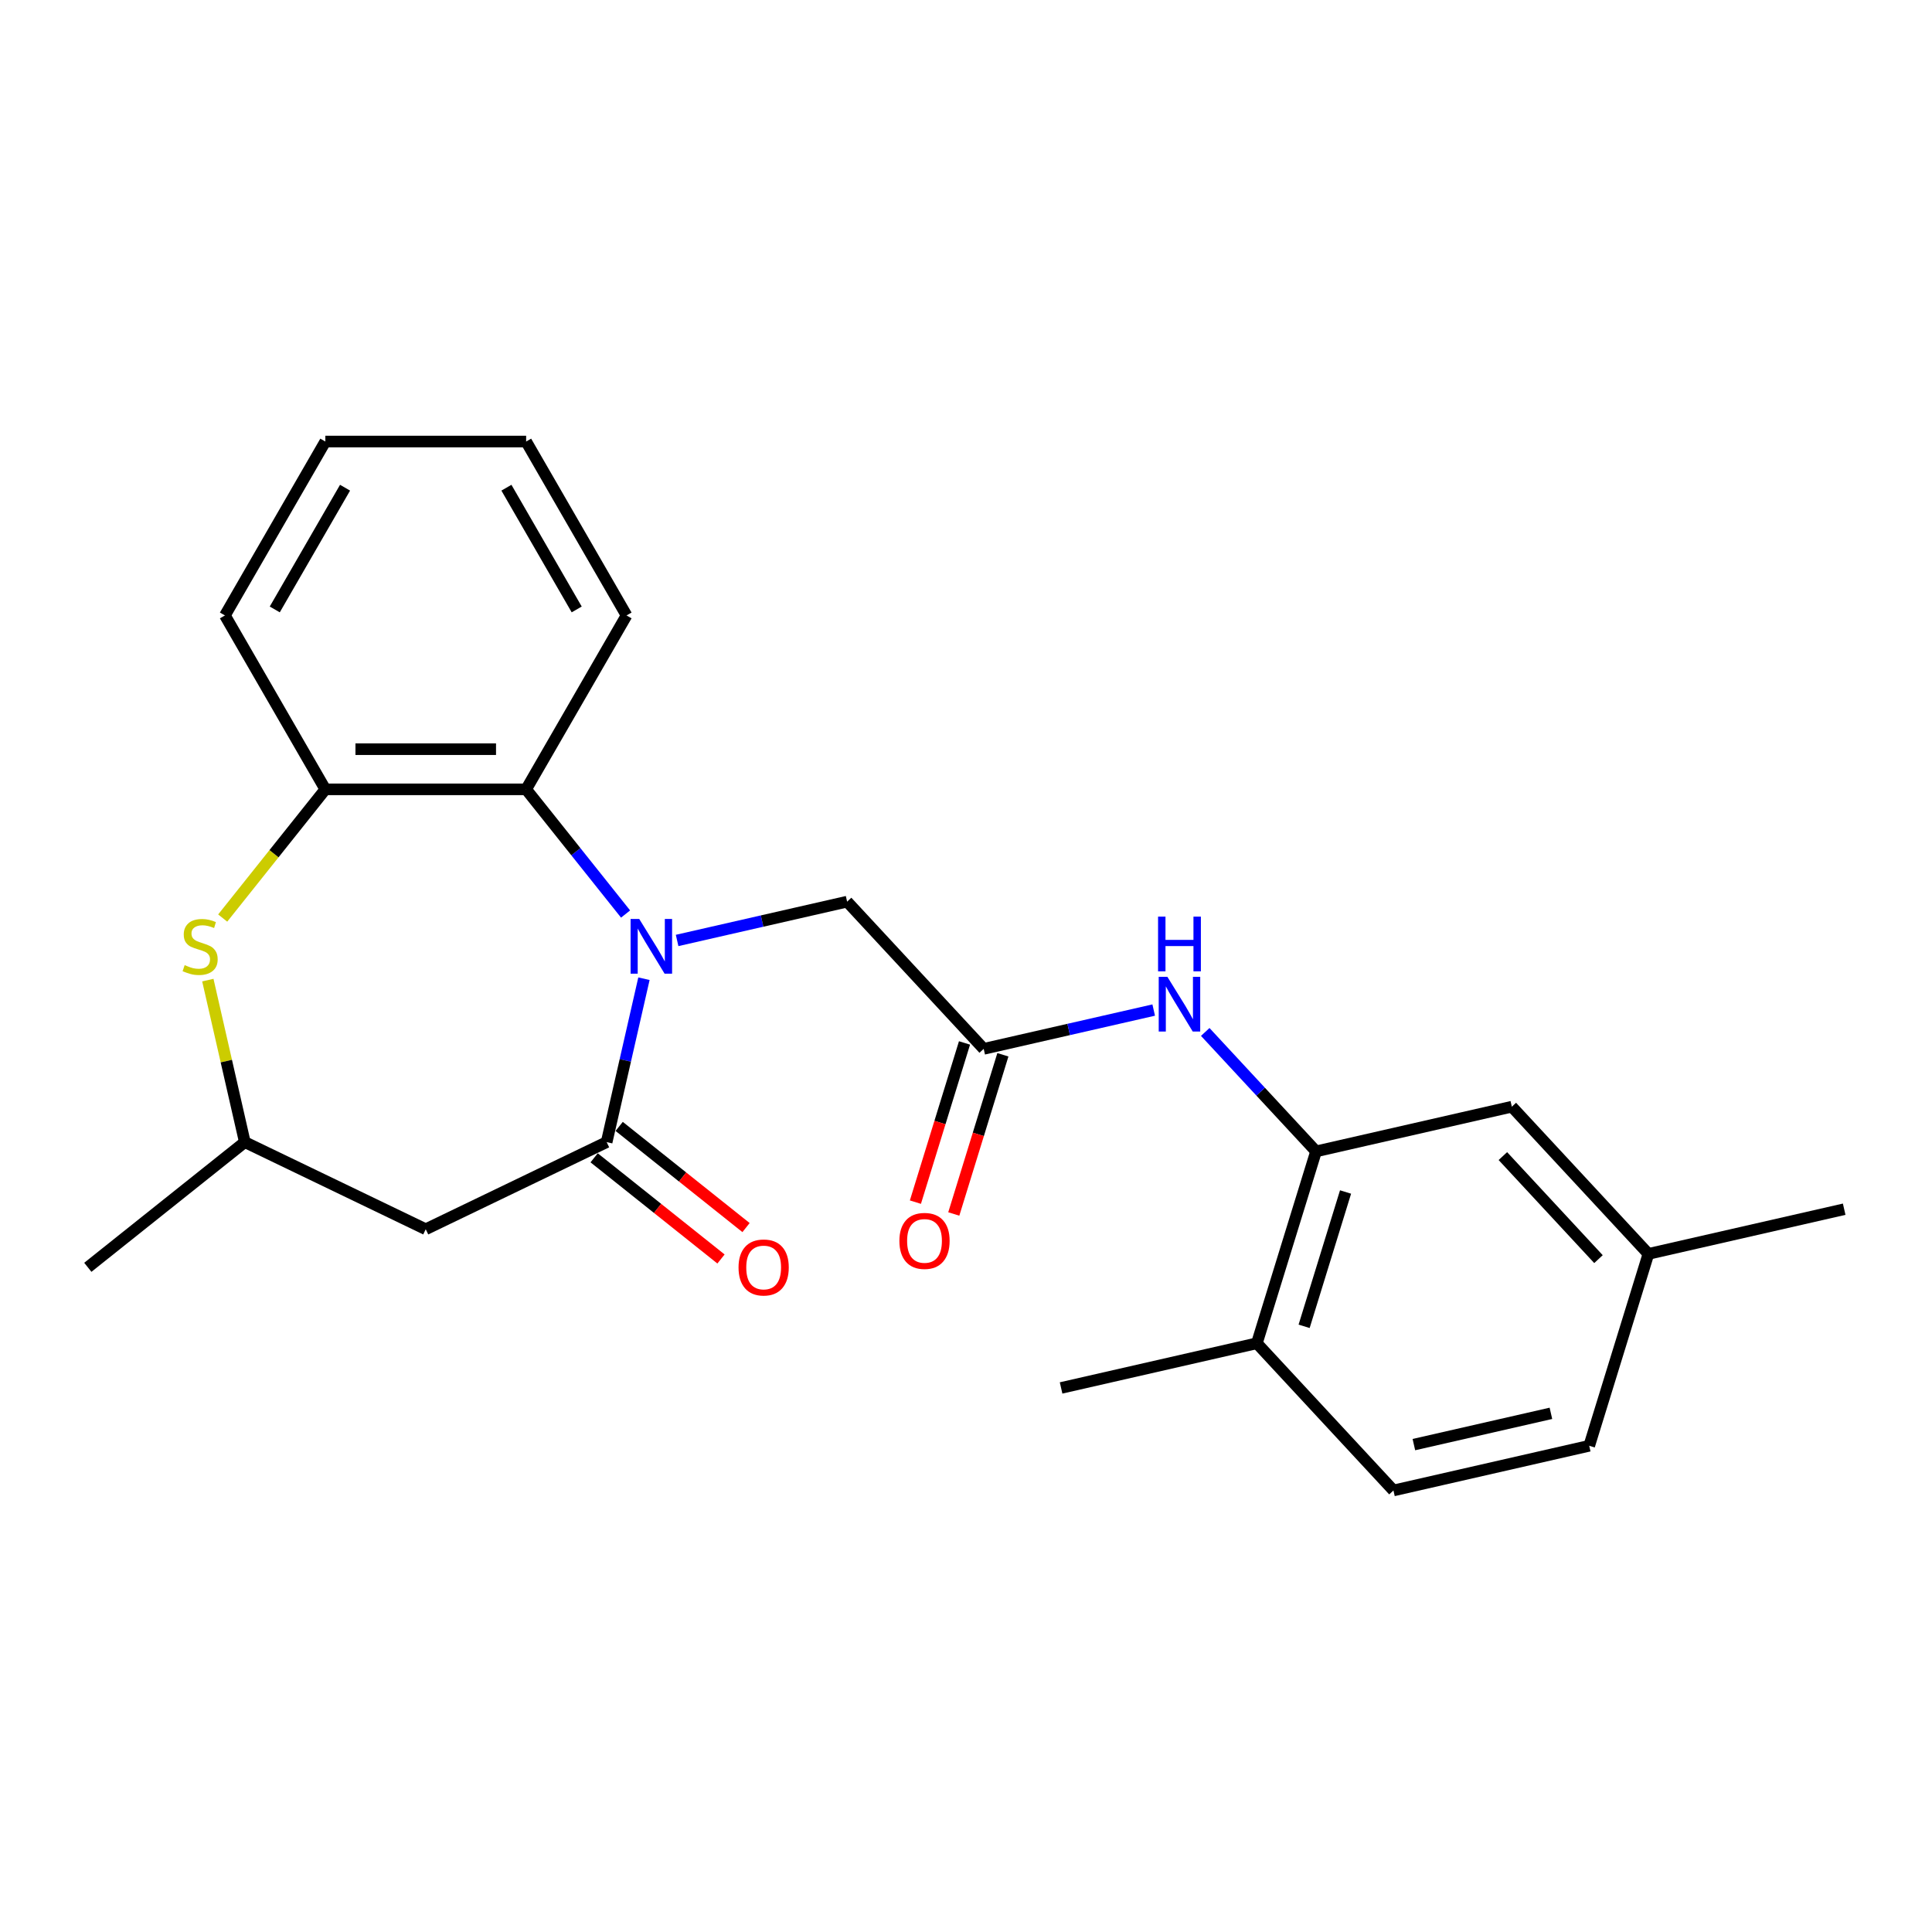 <?xml version='1.0' encoding='iso-8859-1'?>
<svg version='1.1' baseProfile='full'
              xmlns='http://www.w3.org/2000/svg'
                      xmlns:rdkit='http://www.rdkit.org/xml'
                      xmlns:xlink='http://www.w3.org/1999/xlink'
                  xml:space='preserve'
width='1000px' height='1000px' viewBox='0 0 1000 1000'>
<!-- END OF HEADER -->
<rect style='opacity:1.0;fill:#FFFFFF;stroke:none' width='1000' height='1000' x='0' y='0'> </rect>
<path class='bond-0' d='M 333.308,506.583 L 323.657,548.869' style='fill:none;fill-rule:evenodd;stroke:#0000FF;stroke-width:6px;stroke-linecap:butt;stroke-linejoin:miter;stroke-opacity:1' />
<path class='bond-0' d='M 323.657,548.869 L 314.005,591.156' style='fill:none;fill-rule:evenodd;stroke:#000000;stroke-width:6px;stroke-linecap:butt;stroke-linejoin:miter;stroke-opacity:1' />
<path class='bond-1' d='M 323.795,473.098 L 298.062,440.831' style='fill:none;fill-rule:evenodd;stroke:#0000FF;stroke-width:6px;stroke-linecap:butt;stroke-linejoin:miter;stroke-opacity:1' />
<path class='bond-1' d='M 298.062,440.831 L 272.329,408.563' style='fill:none;fill-rule:evenodd;stroke:#000000;stroke-width:6px;stroke-linecap:butt;stroke-linejoin:miter;stroke-opacity:1' />
<path class='bond-8' d='M 350.472,486.78 L 394.468,476.738' style='fill:none;fill-rule:evenodd;stroke:#0000FF;stroke-width:6px;stroke-linecap:butt;stroke-linejoin:miter;stroke-opacity:1' />
<path class='bond-8' d='M 394.468,476.738 L 438.465,466.696' style='fill:none;fill-rule:evenodd;stroke:#000000;stroke-width:6px;stroke-linecap:butt;stroke-linejoin:miter;stroke-opacity:1' />
<path class='bond-3' d='M 314.005,591.156 L 220.361,636.253' style='fill:none;fill-rule:evenodd;stroke:#000000;stroke-width:6px;stroke-linecap:butt;stroke-linejoin:miter;stroke-opacity:1' />
<path class='bond-10' d='M 307.525,599.282 L 340.356,625.464' style='fill:none;fill-rule:evenodd;stroke:#000000;stroke-width:6px;stroke-linecap:butt;stroke-linejoin:miter;stroke-opacity:1' />
<path class='bond-10' d='M 340.356,625.464 L 373.188,651.647' style='fill:none;fill-rule:evenodd;stroke:#FF0000;stroke-width:6px;stroke-linecap:butt;stroke-linejoin:miter;stroke-opacity:1' />
<path class='bond-10' d='M 320.485,583.03 L 353.317,609.212' style='fill:none;fill-rule:evenodd;stroke:#000000;stroke-width:6px;stroke-linecap:butt;stroke-linejoin:miter;stroke-opacity:1' />
<path class='bond-10' d='M 353.317,609.212 L 386.148,635.394' style='fill:none;fill-rule:evenodd;stroke:#FF0000;stroke-width:6px;stroke-linecap:butt;stroke-linejoin:miter;stroke-opacity:1' />
<path class='bond-4' d='M 272.329,408.563 L 168.392,408.563' style='fill:none;fill-rule:evenodd;stroke:#000000;stroke-width:6px;stroke-linecap:butt;stroke-linejoin:miter;stroke-opacity:1' />
<path class='bond-4' d='M 256.739,387.775 L 183.982,387.775' style='fill:none;fill-rule:evenodd;stroke:#000000;stroke-width:6px;stroke-linecap:butt;stroke-linejoin:miter;stroke-opacity:1' />
<path class='bond-17' d='M 272.329,408.563 L 324.298,318.55' style='fill:none;fill-rule:evenodd;stroke:#000000;stroke-width:6px;stroke-linecap:butt;stroke-linejoin:miter;stroke-opacity:1' />
<path class='bond-2' d='M 115.266,475.18 L 141.829,441.871' style='fill:none;fill-rule:evenodd;stroke:#CCCC00;stroke-width:6px;stroke-linecap:butt;stroke-linejoin:miter;stroke-opacity:1' />
<path class='bond-2' d='M 141.829,441.871 L 168.392,408.563' style='fill:none;fill-rule:evenodd;stroke:#000000;stroke-width:6px;stroke-linecap:butt;stroke-linejoin:miter;stroke-opacity:1' />
<path class='bond-24' d='M 107.577,507.303 L 117.147,549.229' style='fill:none;fill-rule:evenodd;stroke:#CCCC00;stroke-width:6px;stroke-linecap:butt;stroke-linejoin:miter;stroke-opacity:1' />
<path class='bond-24' d='M 117.147,549.229 L 126.716,591.156' style='fill:none;fill-rule:evenodd;stroke:#000000;stroke-width:6px;stroke-linecap:butt;stroke-linejoin:miter;stroke-opacity:1' />
<path class='bond-9' d='M 220.361,636.253 L 126.716,591.156' style='fill:none;fill-rule:evenodd;stroke:#000000;stroke-width:6px;stroke-linecap:butt;stroke-linejoin:miter;stroke-opacity:1' />
<path class='bond-18' d='M 168.392,408.563 L 116.423,318.55' style='fill:none;fill-rule:evenodd;stroke:#000000;stroke-width:6px;stroke-linecap:butt;stroke-linejoin:miter;stroke-opacity:1' />
<path class='bond-5' d='M 509.16,542.888 L 438.465,466.696' style='fill:none;fill-rule:evenodd;stroke:#000000;stroke-width:6px;stroke-linecap:butt;stroke-linejoin:miter;stroke-opacity:1' />
<path class='bond-7' d='M 509.16,542.888 L 553.157,532.846' style='fill:none;fill-rule:evenodd;stroke:#000000;stroke-width:6px;stroke-linecap:butt;stroke-linejoin:miter;stroke-opacity:1' />
<path class='bond-7' d='M 553.157,532.846 L 597.153,522.804' style='fill:none;fill-rule:evenodd;stroke:#0000FF;stroke-width:6px;stroke-linecap:butt;stroke-linejoin:miter;stroke-opacity:1' />
<path class='bond-13' d='M 499.228,539.824 L 486.519,581.025' style='fill:none;fill-rule:evenodd;stroke:#000000;stroke-width:6px;stroke-linecap:butt;stroke-linejoin:miter;stroke-opacity:1' />
<path class='bond-13' d='M 486.519,581.025 L 473.811,622.225' style='fill:none;fill-rule:evenodd;stroke:#FF0000;stroke-width:6px;stroke-linecap:butt;stroke-linejoin:miter;stroke-opacity:1' />
<path class='bond-13' d='M 519.092,545.951 L 506.383,587.152' style='fill:none;fill-rule:evenodd;stroke:#000000;stroke-width:6px;stroke-linecap:butt;stroke-linejoin:miter;stroke-opacity:1' />
<path class='bond-13' d='M 506.383,587.152 L 493.675,628.353' style='fill:none;fill-rule:evenodd;stroke:#FF0000;stroke-width:6px;stroke-linecap:butt;stroke-linejoin:miter;stroke-opacity:1' />
<path class='bond-6' d='M 681.187,595.951 L 652.509,565.043' style='fill:none;fill-rule:evenodd;stroke:#000000;stroke-width:6px;stroke-linecap:butt;stroke-linejoin:miter;stroke-opacity:1' />
<path class='bond-6' d='M 652.509,565.043 L 623.83,534.135' style='fill:none;fill-rule:evenodd;stroke:#0000FF;stroke-width:6px;stroke-linecap:butt;stroke-linejoin:miter;stroke-opacity:1' />
<path class='bond-11' d='M 681.187,595.951 L 650.551,695.271' style='fill:none;fill-rule:evenodd;stroke:#000000;stroke-width:6px;stroke-linecap:butt;stroke-linejoin:miter;stroke-opacity:1' />
<path class='bond-11' d='M 696.456,616.976 L 675.01,686.5' style='fill:none;fill-rule:evenodd;stroke:#000000;stroke-width:6px;stroke-linecap:butt;stroke-linejoin:miter;stroke-opacity:1' />
<path class='bond-12' d='M 681.187,595.951 L 782.519,572.823' style='fill:none;fill-rule:evenodd;stroke:#000000;stroke-width:6px;stroke-linecap:butt;stroke-linejoin:miter;stroke-opacity:1' />
<path class='bond-20' d='M 126.716,591.156 L 45.455,655.96' style='fill:none;fill-rule:evenodd;stroke:#000000;stroke-width:6px;stroke-linecap:butt;stroke-linejoin:miter;stroke-opacity:1' />
<path class='bond-14' d='M 650.551,695.271 L 721.246,771.462' style='fill:none;fill-rule:evenodd;stroke:#000000;stroke-width:6px;stroke-linecap:butt;stroke-linejoin:miter;stroke-opacity:1' />
<path class='bond-19' d='M 650.551,695.271 L 549.219,718.399' style='fill:none;fill-rule:evenodd;stroke:#000000;stroke-width:6px;stroke-linecap:butt;stroke-linejoin:miter;stroke-opacity:1' />
<path class='bond-15' d='M 782.519,572.823 L 853.214,649.014' style='fill:none;fill-rule:evenodd;stroke:#000000;stroke-width:6px;stroke-linecap:butt;stroke-linejoin:miter;stroke-opacity:1' />
<path class='bond-15' d='M 777.885,598.39 L 827.371,651.724' style='fill:none;fill-rule:evenodd;stroke:#000000;stroke-width:6px;stroke-linecap:butt;stroke-linejoin:miter;stroke-opacity:1' />
<path class='bond-26' d='M 721.246,771.462 L 822.578,748.334' style='fill:none;fill-rule:evenodd;stroke:#000000;stroke-width:6px;stroke-linecap:butt;stroke-linejoin:miter;stroke-opacity:1' />
<path class='bond-26' d='M 731.82,747.727 L 802.752,731.537' style='fill:none;fill-rule:evenodd;stroke:#000000;stroke-width:6px;stroke-linecap:butt;stroke-linejoin:miter;stroke-opacity:1' />
<path class='bond-16' d='M 853.214,649.014 L 822.578,748.334' style='fill:none;fill-rule:evenodd;stroke:#000000;stroke-width:6px;stroke-linecap:butt;stroke-linejoin:miter;stroke-opacity:1' />
<path class='bond-21' d='M 853.214,649.014 L 954.545,625.886' style='fill:none;fill-rule:evenodd;stroke:#000000;stroke-width:6px;stroke-linecap:butt;stroke-linejoin:miter;stroke-opacity:1' />
<path class='bond-22' d='M 324.298,318.55 L 272.329,228.538' style='fill:none;fill-rule:evenodd;stroke:#000000;stroke-width:6px;stroke-linecap:butt;stroke-linejoin:miter;stroke-opacity:1' />
<path class='bond-22' d='M 298.5,315.442 L 262.122,252.433' style='fill:none;fill-rule:evenodd;stroke:#000000;stroke-width:6px;stroke-linecap:butt;stroke-linejoin:miter;stroke-opacity:1' />
<path class='bond-25' d='M 116.423,318.55 L 168.392,228.538' style='fill:none;fill-rule:evenodd;stroke:#000000;stroke-width:6px;stroke-linecap:butt;stroke-linejoin:miter;stroke-opacity:1' />
<path class='bond-25' d='M 142.221,315.442 L 178.599,252.433' style='fill:none;fill-rule:evenodd;stroke:#000000;stroke-width:6px;stroke-linecap:butt;stroke-linejoin:miter;stroke-opacity:1' />
<path class='bond-23' d='M 272.329,228.538 L 168.392,228.538' style='fill:none;fill-rule:evenodd;stroke:#000000;stroke-width:6px;stroke-linecap:butt;stroke-linejoin:miter;stroke-opacity:1' />
<path  class='atom-0' d='M 330.873 475.664
L 340.153 490.664
Q 341.073 492.144, 342.553 494.824
Q 344.033 497.504, 344.113 497.664
L 344.113 475.664
L 347.873 475.664
L 347.873 503.984
L 343.993 503.984
L 334.033 487.584
Q 332.873 485.664, 331.633 483.464
Q 330.433 481.264, 330.073 480.584
L 330.073 503.984
L 326.393 503.984
L 326.393 475.664
L 330.873 475.664
' fill='#0000FF'/>
<path  class='atom-3' d='M 95.588 499.544
Q 95.908 499.664, 97.228 500.224
Q 98.548 500.784, 99.988 501.144
Q 101.468 501.464, 102.908 501.464
Q 105.588 501.464, 107.148 500.184
Q 108.708 498.864, 108.708 496.584
Q 108.708 495.024, 107.908 494.064
Q 107.148 493.104, 105.948 492.584
Q 104.748 492.064, 102.748 491.464
Q 100.228 490.704, 98.708 489.984
Q 97.228 489.264, 96.148 487.744
Q 95.108 486.224, 95.108 483.664
Q 95.108 480.104, 97.508 477.904
Q 99.948 475.704, 104.748 475.704
Q 108.028 475.704, 111.748 477.264
L 110.828 480.344
Q 107.428 478.944, 104.868 478.944
Q 102.108 478.944, 100.588 480.104
Q 99.068 481.224, 99.108 483.184
Q 99.108 484.704, 99.868 485.624
Q 100.668 486.544, 101.788 487.064
Q 102.948 487.584, 104.868 488.184
Q 107.428 488.984, 108.948 489.784
Q 110.468 490.584, 111.548 492.224
Q 112.668 493.824, 112.668 496.584
Q 112.668 500.504, 110.028 502.624
Q 107.428 504.704, 103.068 504.704
Q 100.548 504.704, 98.628 504.144
Q 96.748 503.624, 94.508 502.704
L 95.588 499.544
' fill='#CCCC00'/>
<path  class='atom-8' d='M 604.232 505.599
L 613.512 520.599
Q 614.432 522.079, 615.912 524.759
Q 617.392 527.439, 617.472 527.599
L 617.472 505.599
L 621.232 505.599
L 621.232 533.919
L 617.352 533.919
L 607.392 517.519
Q 606.232 515.599, 604.992 513.399
Q 603.792 511.199, 603.432 510.519
L 603.432 533.919
L 599.752 533.919
L 599.752 505.599
L 604.232 505.599
' fill='#0000FF'/>
<path  class='atom-8' d='M 599.412 474.447
L 603.252 474.447
L 603.252 486.487
L 617.732 486.487
L 617.732 474.447
L 621.572 474.447
L 621.572 502.767
L 617.732 502.767
L 617.732 489.687
L 603.252 489.687
L 603.252 502.767
L 599.412 502.767
L 599.412 474.447
' fill='#0000FF'/>
<path  class='atom-11' d='M 382.266 656.04
Q 382.266 649.24, 385.626 645.44
Q 388.986 641.64, 395.266 641.64
Q 401.546 641.64, 404.906 645.44
Q 408.266 649.24, 408.266 656.04
Q 408.266 662.92, 404.866 666.84
Q 401.466 670.72, 395.266 670.72
Q 389.026 670.72, 385.626 666.84
Q 382.266 662.96, 382.266 656.04
M 395.266 667.52
Q 399.586 667.52, 401.906 664.64
Q 404.266 661.72, 404.266 656.04
Q 404.266 650.48, 401.906 647.68
Q 399.586 644.84, 395.266 644.84
Q 390.946 644.84, 388.586 647.64
Q 386.266 650.44, 386.266 656.04
Q 386.266 661.76, 388.586 664.64
Q 390.946 667.52, 395.266 667.52
' fill='#FF0000'/>
<path  class='atom-14' d='M 465.524 642.287
Q 465.524 635.487, 468.884 631.687
Q 472.244 627.887, 478.524 627.887
Q 484.804 627.887, 488.164 631.687
Q 491.524 635.487, 491.524 642.287
Q 491.524 649.167, 488.124 653.087
Q 484.724 656.967, 478.524 656.967
Q 472.284 656.967, 468.884 653.087
Q 465.524 649.207, 465.524 642.287
M 478.524 653.767
Q 482.844 653.767, 485.164 650.887
Q 487.524 647.967, 487.524 642.287
Q 487.524 636.727, 485.164 633.927
Q 482.844 631.087, 478.524 631.087
Q 474.204 631.087, 471.844 633.887
Q 469.524 636.687, 469.524 642.287
Q 469.524 648.007, 471.844 650.887
Q 474.204 653.767, 478.524 653.767
' fill='#FF0000'/>
</svg>
